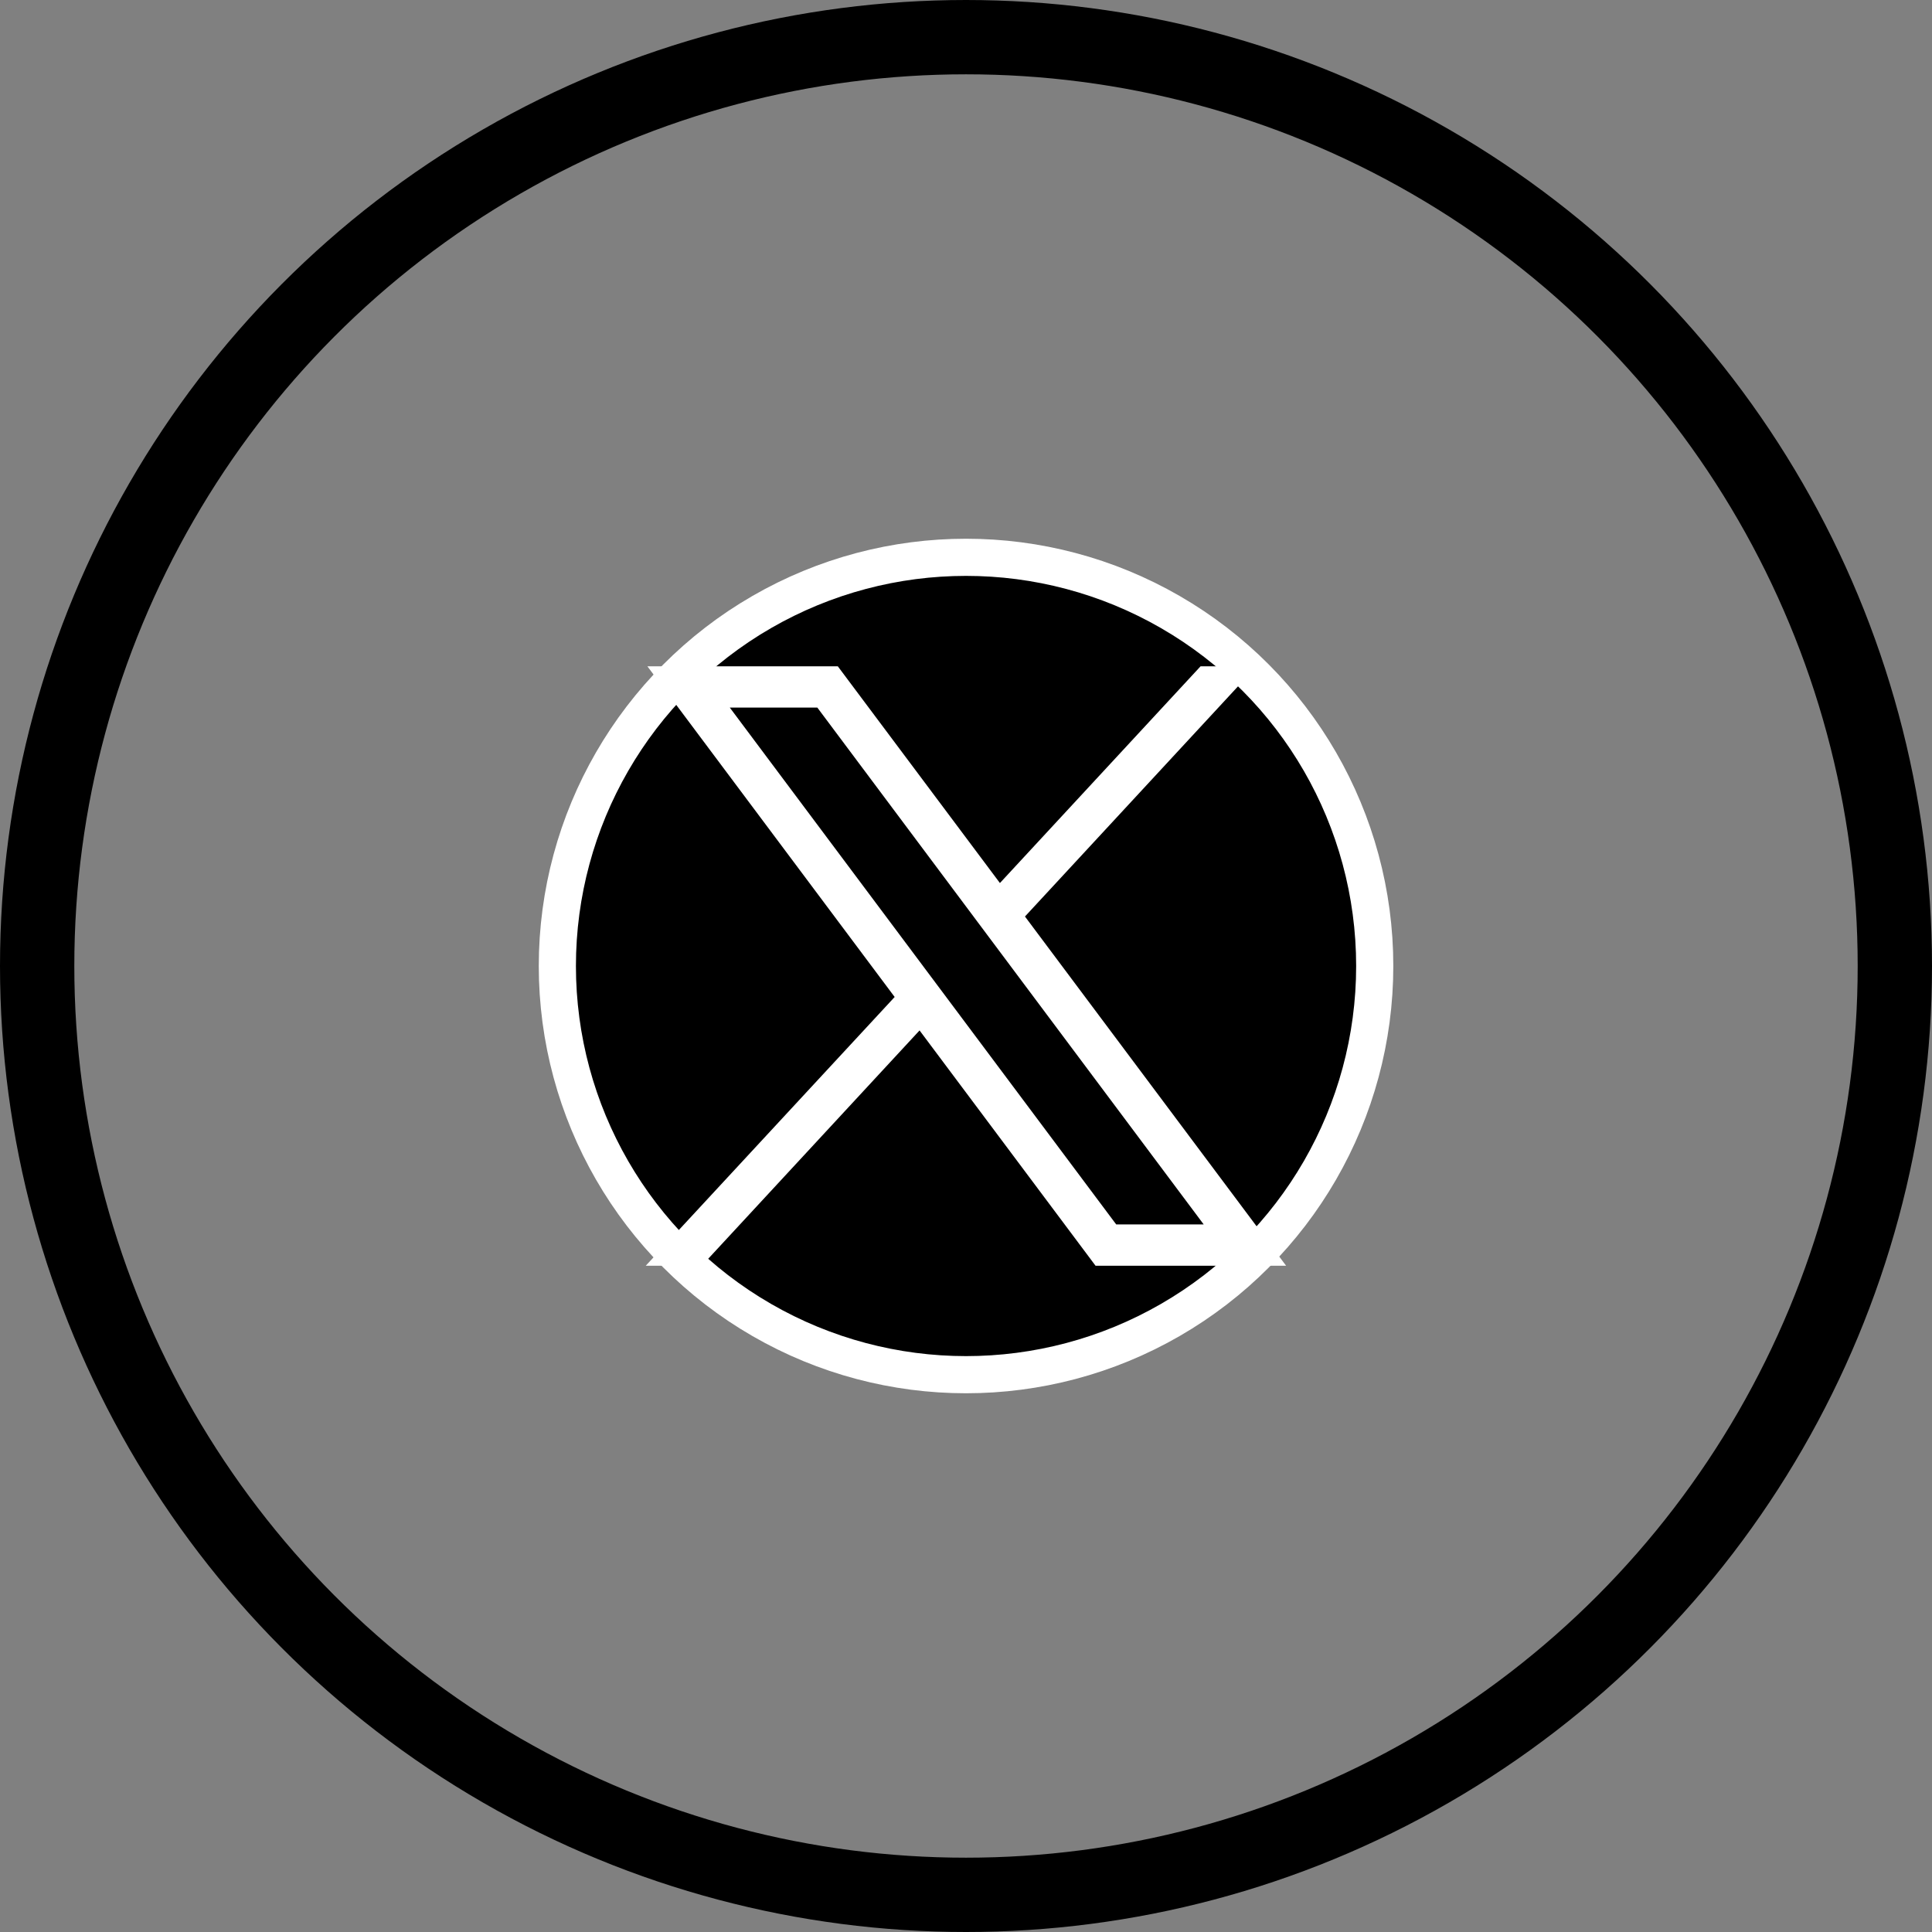 <svg xmlns="http://www.w3.org/2000/svg" width="52" height="52" viewBox="0 0 52 52">
  <rect x="0" y="0" width="52" height="52" fill="#808080" stroke="none"/>
  <g id="Group_25" data-name="Group 25" transform="translate(-1011 -731)">
    <g id="Ellipse_6" data-name="Ellipse 6" transform="translate(1011 731)" fill="none" stroke="#000" stroke-width="2">
      <circle cx="26" cy="26" r="26" stroke="none"/>
      <circle cx="26" cy="26" r="25" fill="none"/>
    </g>
    <g id="twitter-x-seeklogo.com-4" transform="translate(673.051 616.73)">
      <circle id="Ellipse_89" data-name="Ellipse 89" cx="11" cy="11" r="11" transform="translate(352.95 129.27)" stroke="#fff" stroke-miterlimit="10" stroke-width="1"/>
      <g id="layer1" transform="translate(355.332 132.204)">
        <path id="path1009" d="M483.982,356.79l6.655,8.9-6.7,7.234h1.507l5.863-6.334,4.737,6.334h5.129l-7.029-9.4,6.233-6.734h-1.507l-5.4,5.833-4.363-5.833Zm2.217,1.11h2.356l10.4,13.912H496.6Z" transform="translate(-483.94 -356.79)" fill="#fff"/>
      </g>
    </g>
  </g>
</svg>
